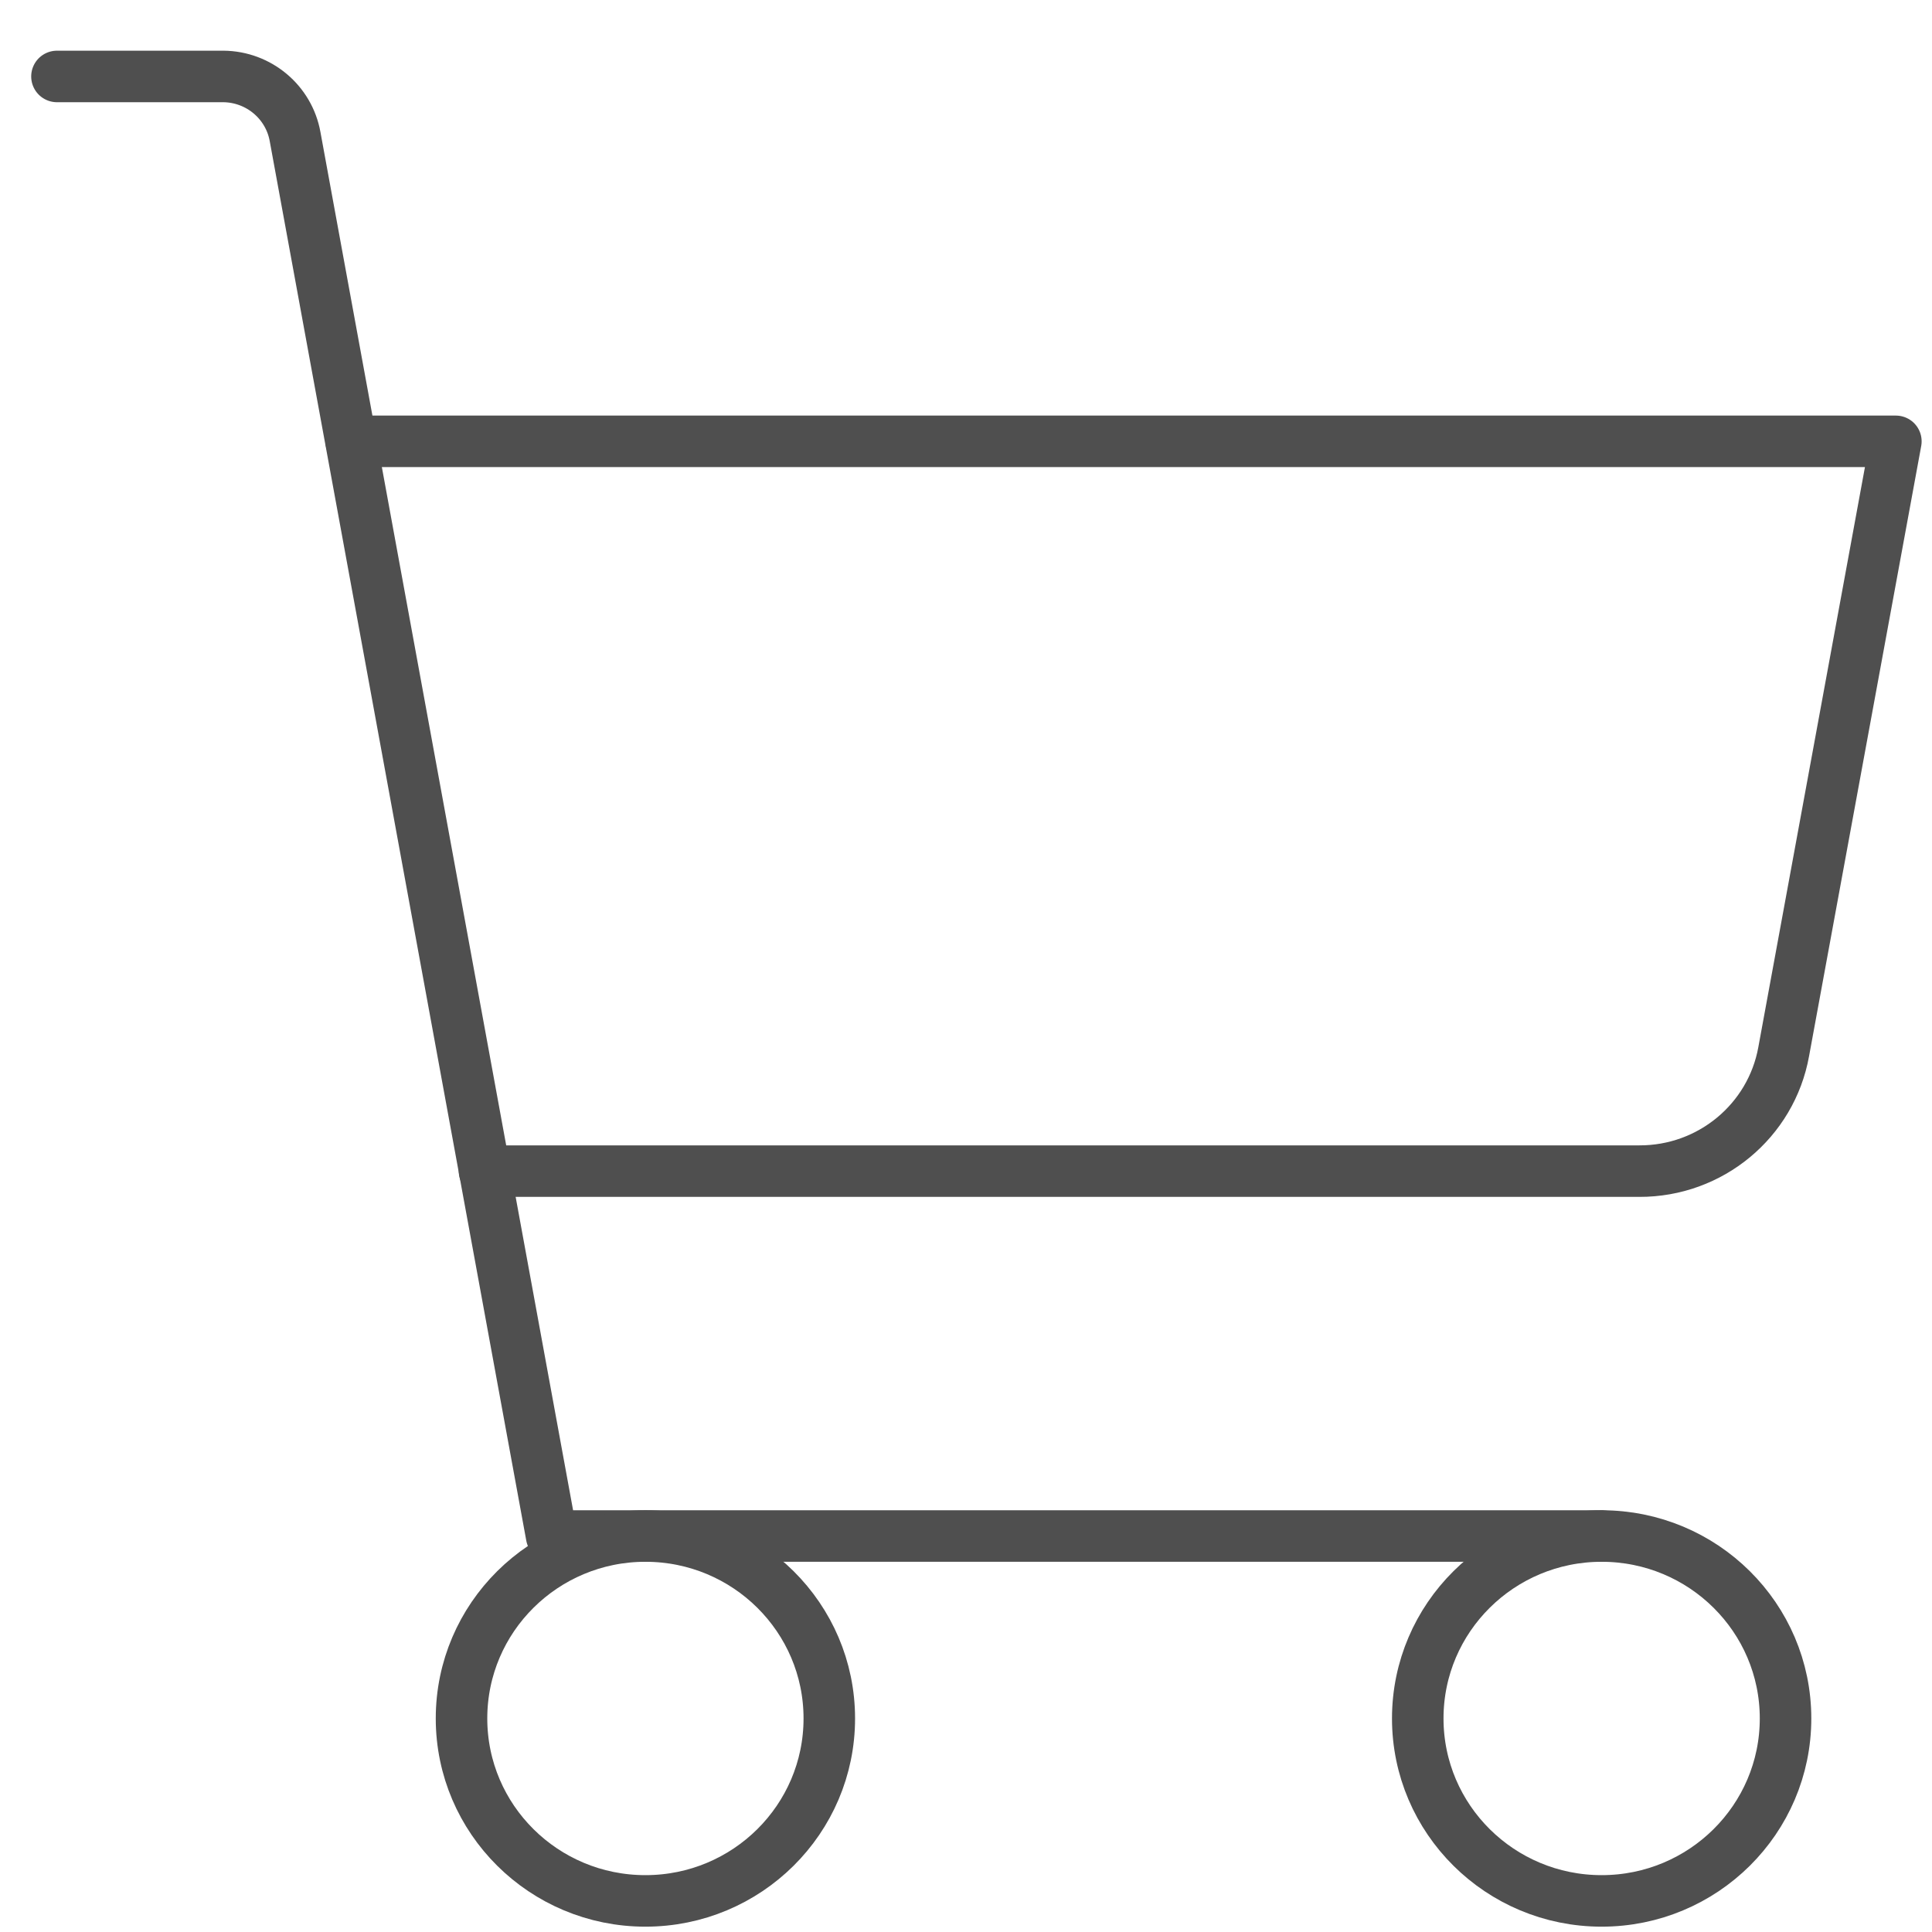 <?xml version="1.0" encoding="utf-8"?>
<!-- Generator: Adobe Illustrator 16.0.0, SVG Export Plug-In . SVG Version: 6.00 Build 0)  -->
<!DOCTYPE svg PUBLIC "-//W3C//DTD SVG 1.1//EN" "http://www.w3.org/Graphics/SVG/1.1/DTD/svg11.dtd">
<svg version="1.1" id="Calque_1" xmlns="http://www.w3.org/2000/svg" xmlns:xlink="http://www.w3.org/1999/xlink" x="0px" y="0px"
	 width="300px" height="300px" viewBox="0 0 300 300" enable-background="new 0 0 300 300" xml:space="preserve">
<rect x="-14" y="-22.125" fill="none" width="365.5" height="362.625"/>
<path fill="none" stroke="#4F4F4F" stroke-width="8" stroke-linecap="round" stroke-linejoin="round" d="M248.703,238.512H85.656
	L45.822,21.22c-0.961-5.369-5.641-9.297-11.137-9.349H8.844"/>
<ellipse fill="none" stroke="#4F4F4F" stroke-width="8" stroke-linecap="round" stroke-linejoin="round" cx="100.219" cy="266.842" rx="28.555" ry="28.33"/>
<ellipse fill="none" stroke="#4F4F4F" stroke-width="8" stroke-linecap="round" stroke-linejoin="round" cx="248.703" cy="266.842" rx="28.555" ry="28.33"/>
<path fill="none" stroke="#4F4F4F" stroke-width="8" stroke-linecap="round" stroke-linejoin="round" d="M75.233,181.852h179.323
	c11.022,0.033,20.476-7.793,22.416-18.556l17.418-94.765H54.531"/>
</svg>
